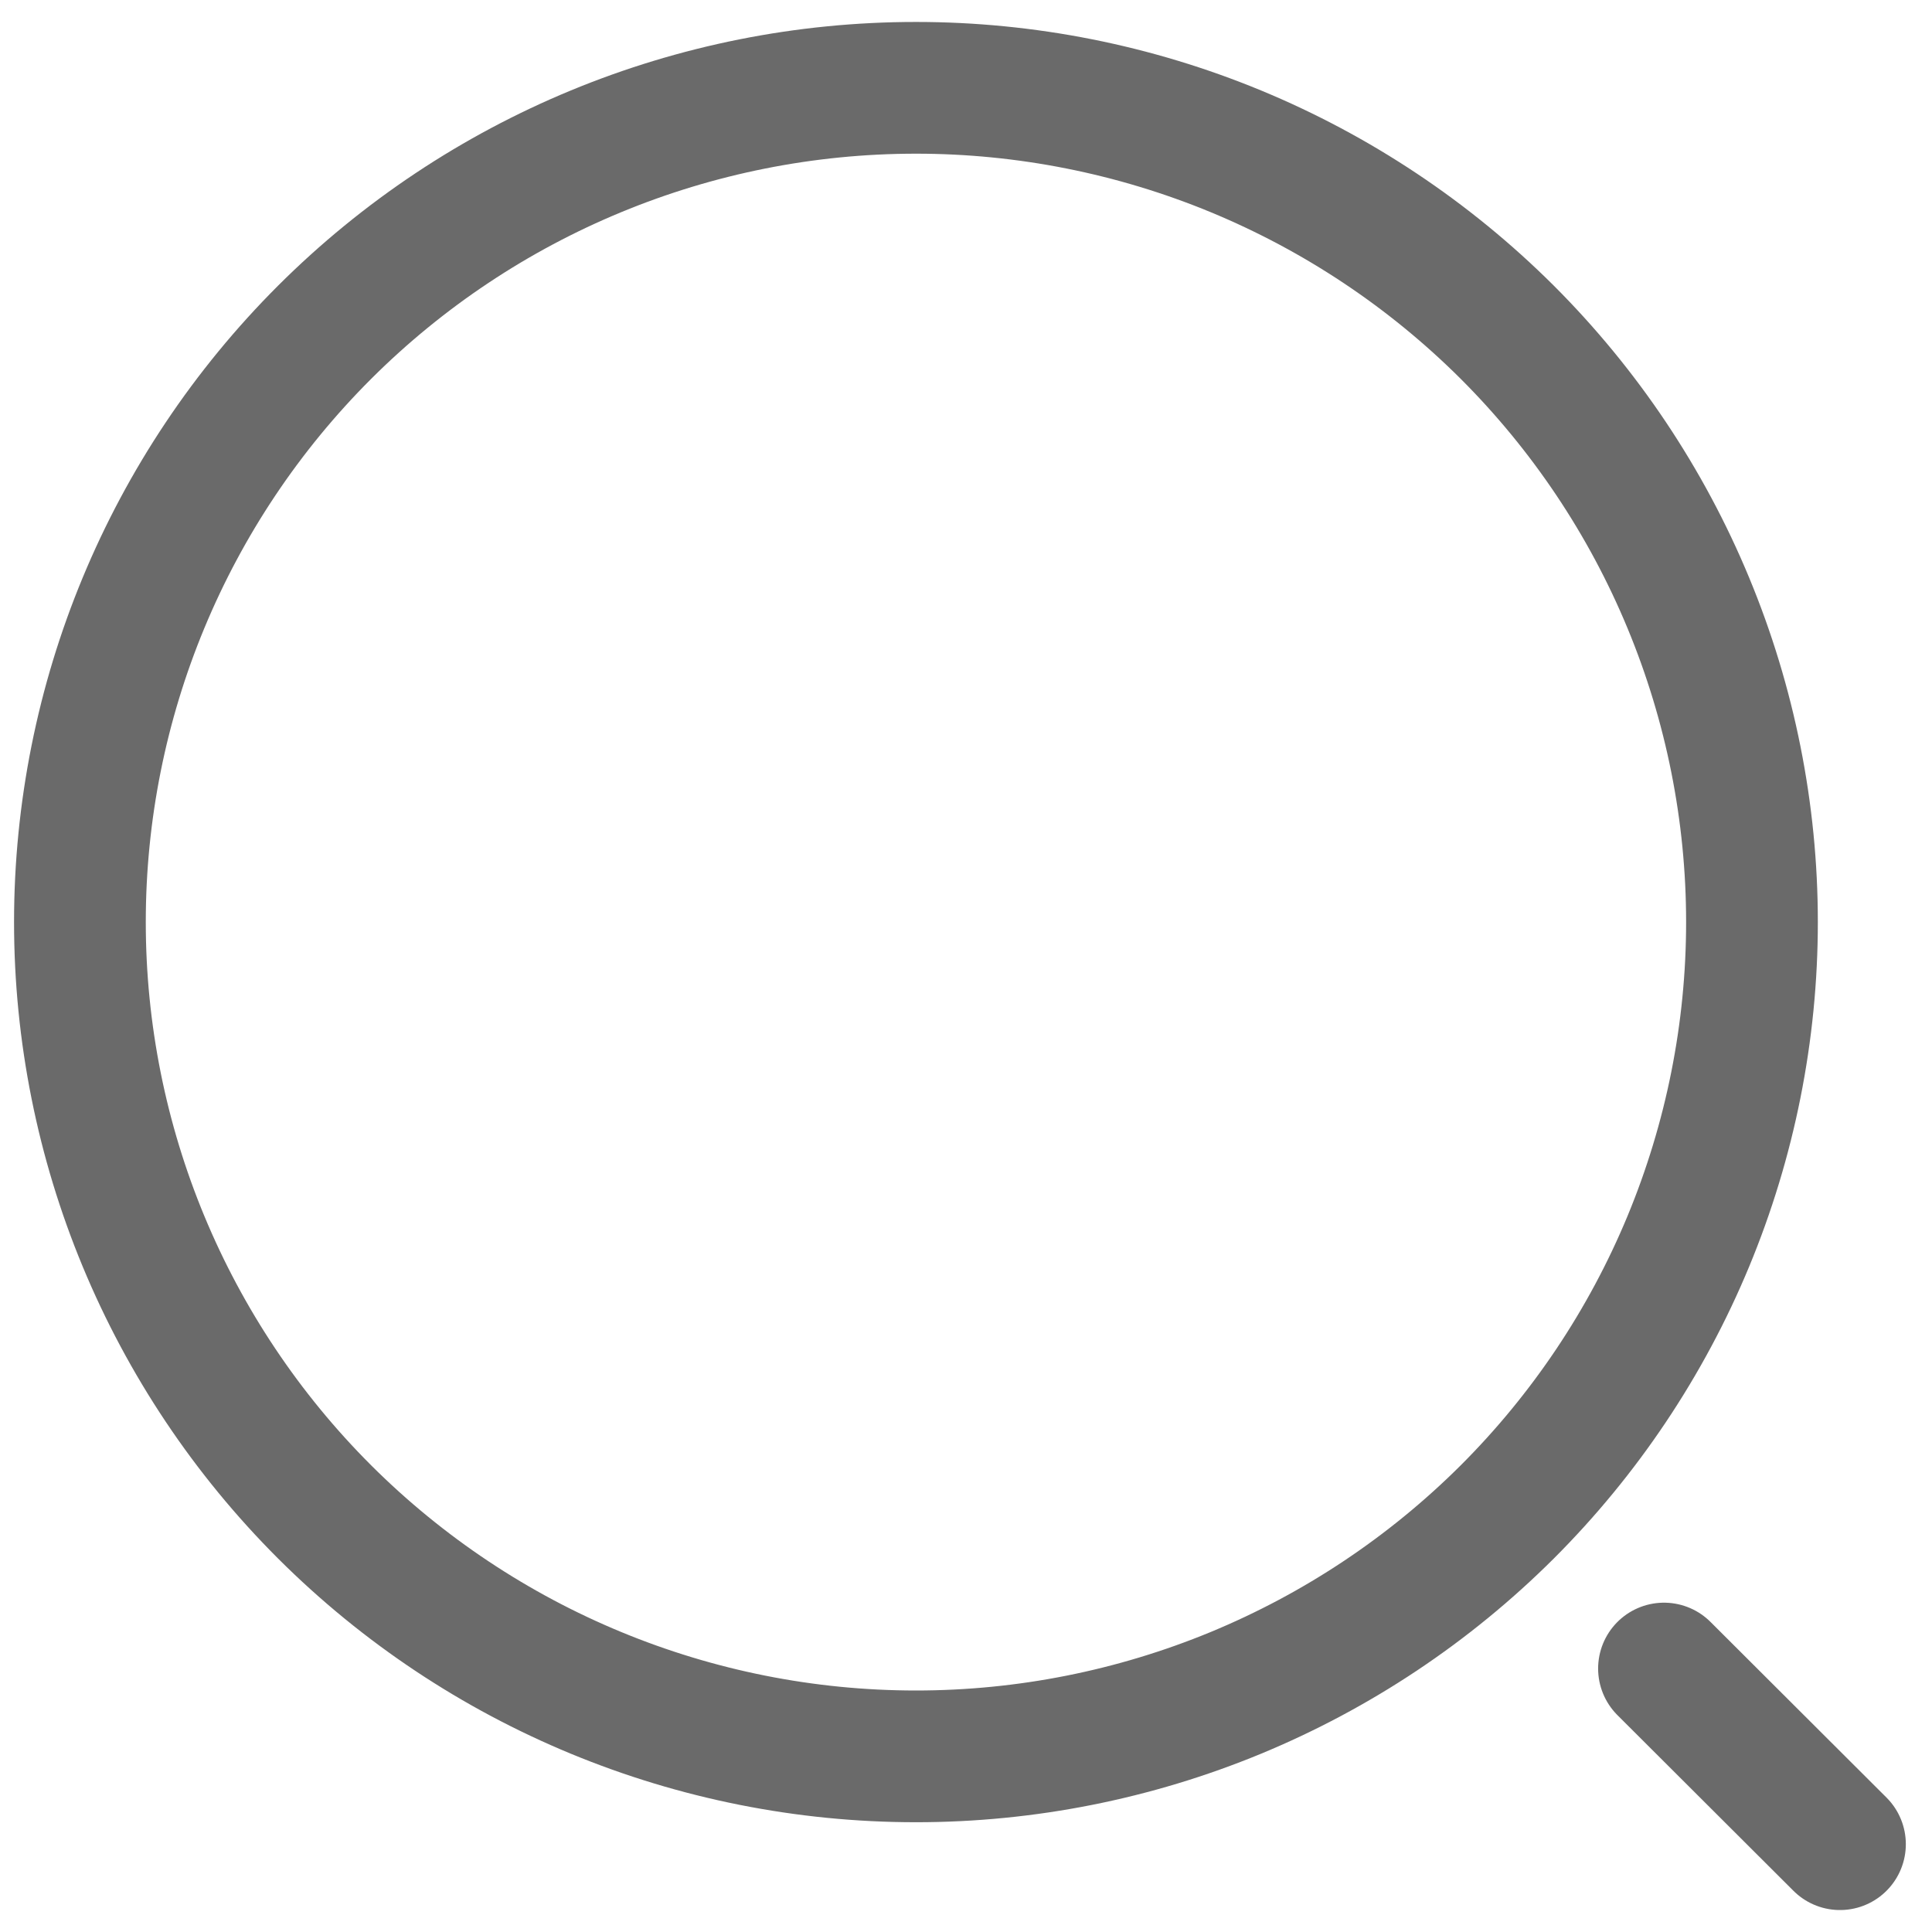 <svg width="22" height="22" viewBox="0 0 22 22" fill="none" xmlns="http://www.w3.org/2000/svg">
    <path d="M20.952 21L18.948 19M10.43 20C11.68 20 12.918 19.754 14.073 19.277C15.228 18.799 16.277 18.1 17.162 17.218C18.046 16.335 18.747 15.288 19.225 14.136C19.703 12.983 19.95 11.748 19.95 10.5C19.95 9.252 19.703 8.017 19.225 6.865C18.747 5.712 18.046 4.665 17.162 3.782C16.277 2.9 15.228 2.201 14.073 1.723C12.918 1.246 11.68 1 10.43 1C7.905 1 5.484 2.001 3.698 3.782C1.913 5.564 0.91 7.98 0.91 10.5C0.91 13.02 1.913 15.436 3.698 17.218C5.484 18.999 7.905 20 10.43 20Z" stroke="#6A6A6A" stroke-width="1.5" stroke-linecap="round" stroke-linejoin="round"/>
</svg>
